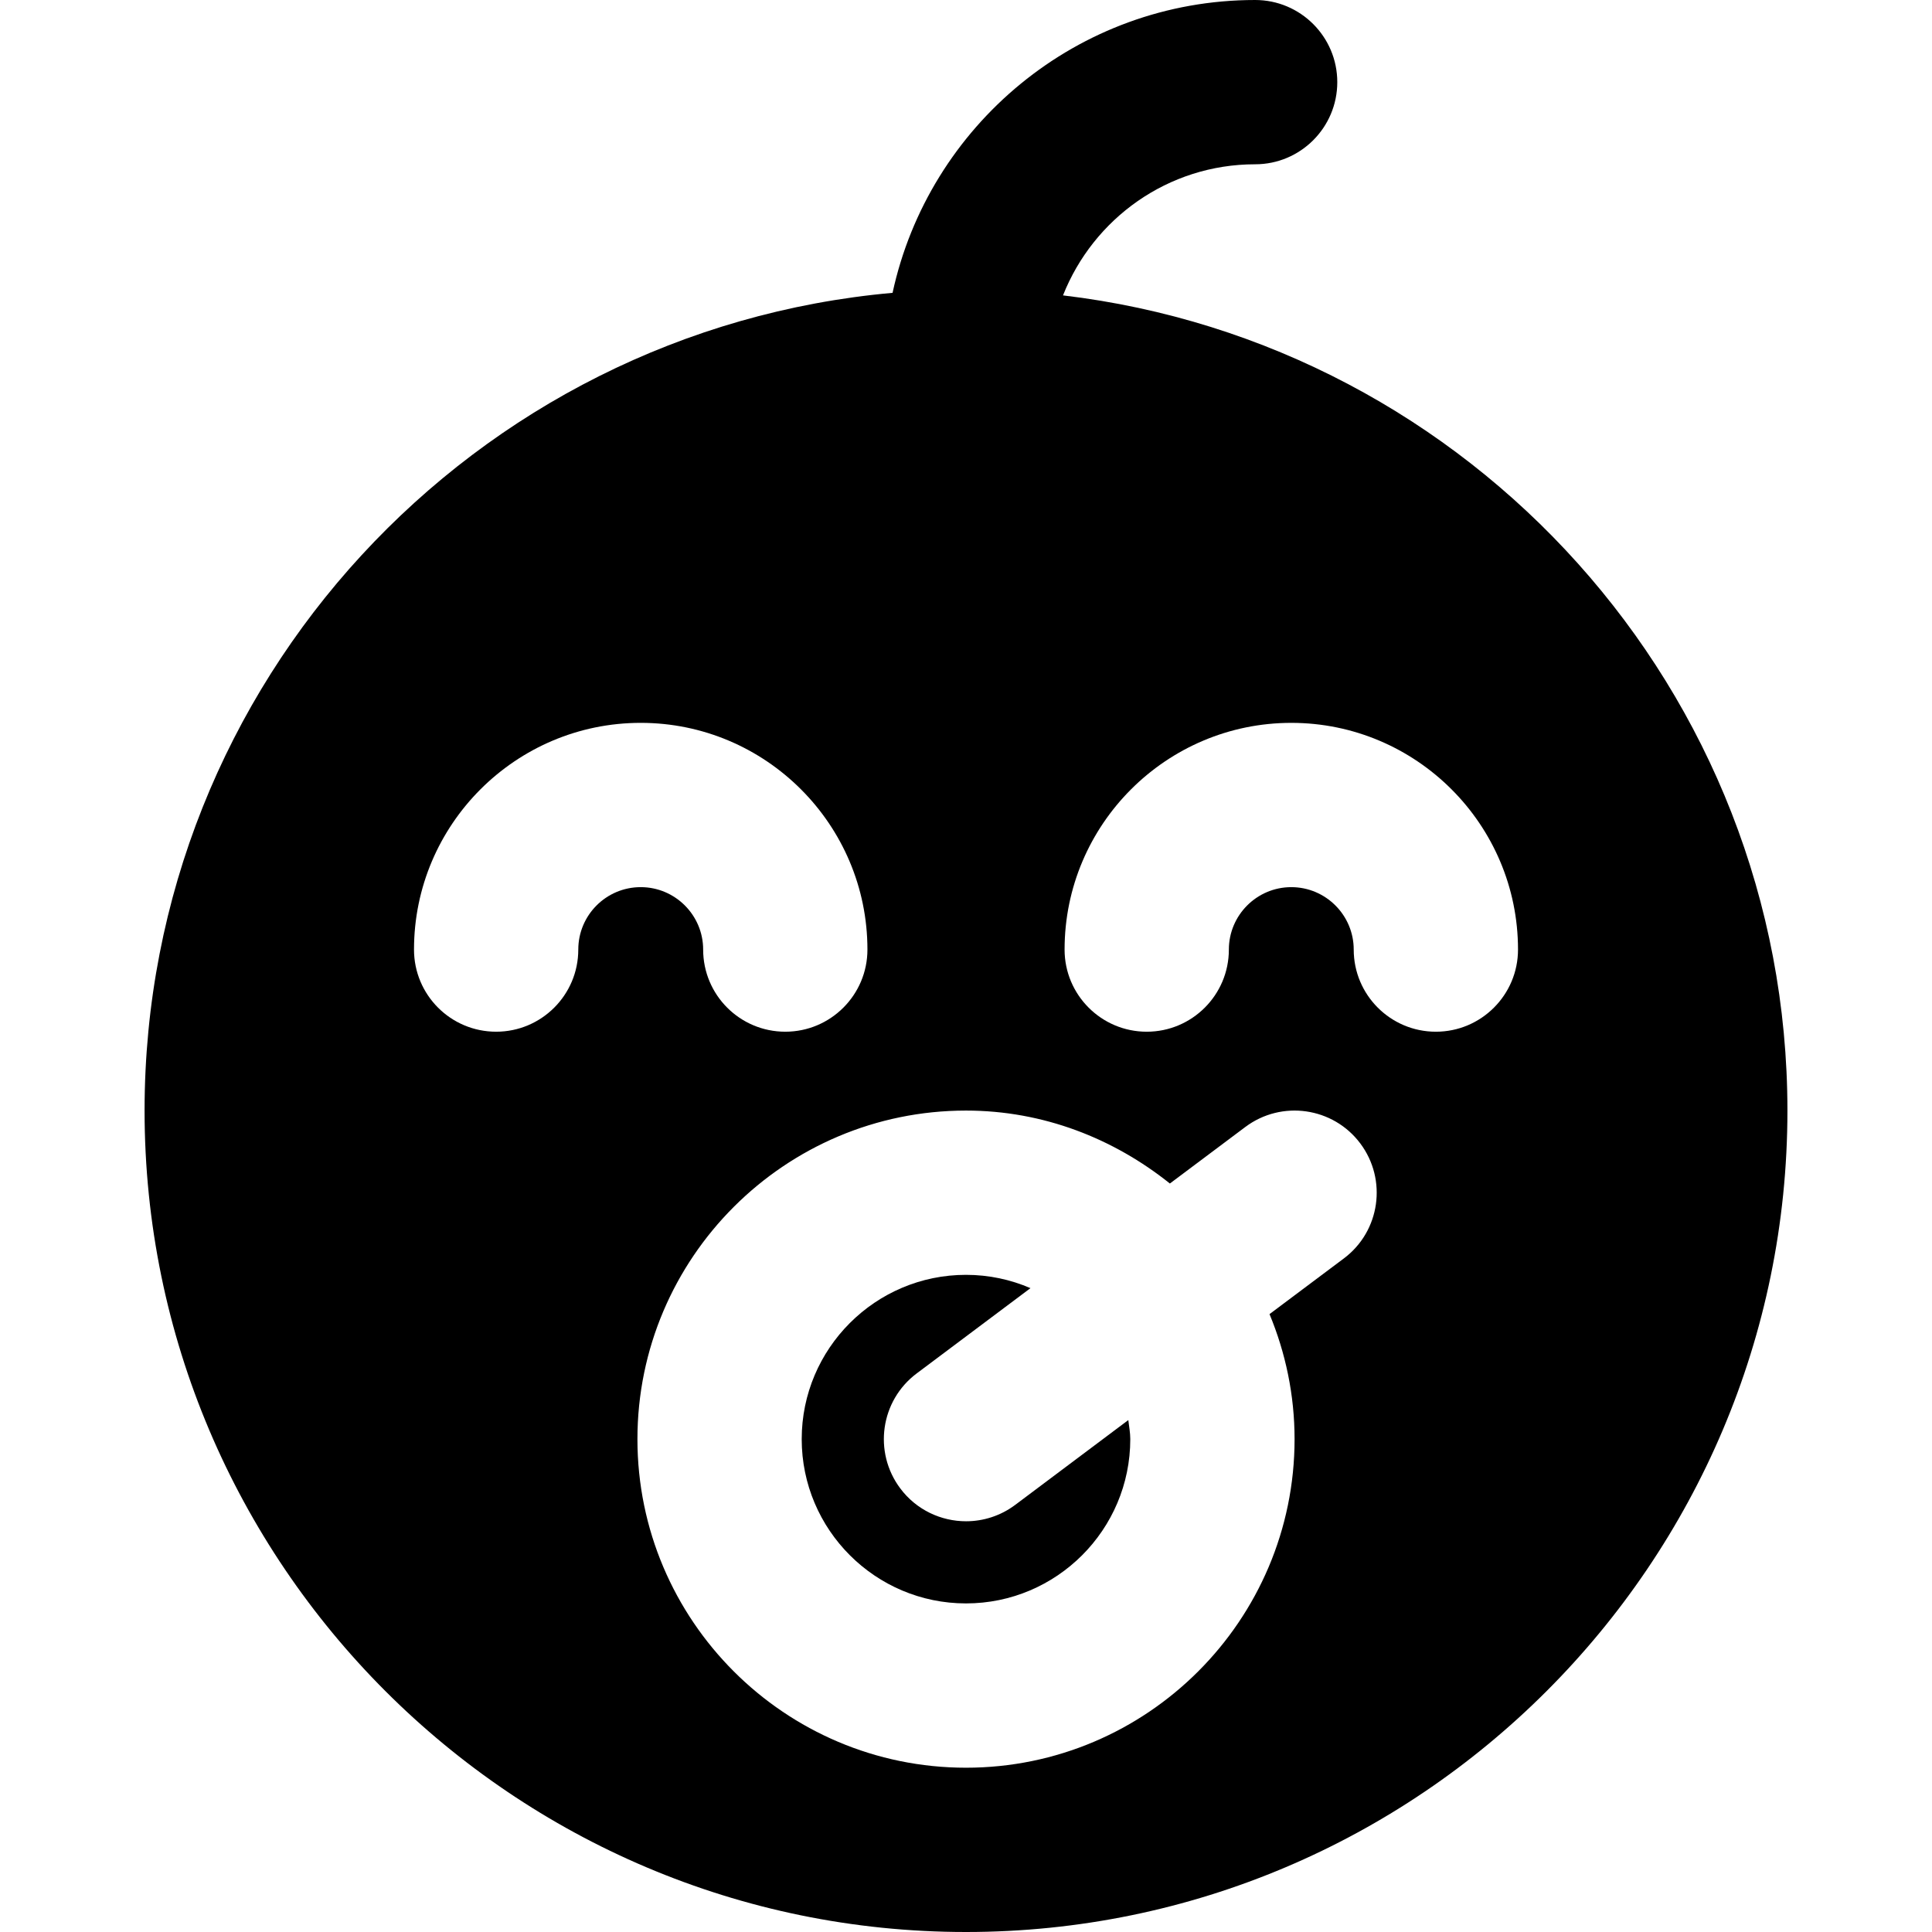 <?xml version="1.0" encoding="iso-8859-1"?>
<!-- Uploaded to: SVG Repo, www.svgrepo.com, Generator: SVG Repo Mixer Tools -->
<svg fill="#000000" height="800px" width="800px" version="1.1" id="Layer_1" xmlns="http://www.w3.org/2000/svg" xmlns:xlink="http://www.w3.org/1999/xlink" 
	 viewBox="0 0 501.76 501.76" xml:space="preserve">
<g>
	<g>
		<path d="M293.033,368.807l-29.355,22.015c-3.84,2.88-8.341,4.267-12.779,4.267c-6.485,0-12.907-2.944-17.088-8.533
			c-7.061-9.429-5.163-22.805,4.267-29.867l29.547-22.144c-5.141-2.219-10.795-3.456-16.747-3.456
			c-23.531,0-42.667,19.136-42.667,42.667s19.136,42.667,42.667,42.667s42.667-19.136,42.667-42.667
			C293.545,372.071,293.225,370.449,293.033,368.807z"/>
	</g>
</g>
<g>
	<g>
		<path d="M276.075,76.715c7.872-19.904,27.221-34.048,49.899-34.048c11.776,0,21.333-9.557,21.333-21.333S337.749,0,325.973,0
			c-46.165,0-84.779,32.661-94.165,76.053C123.093,85.76,37.547,177.237,37.547,288.427c0,117.632,95.701,213.333,213.333,213.333
			s213.333-95.701,213.333-213.333C464.213,179.328,381.845,89.237,276.075,76.715z M150.187,246.613
			c0,11.776-9.557,21.333-21.333,21.333c-11.797,0-21.333-9.557-21.333-21.333c0-32.469,26.411-58.88,58.88-58.88
			s58.88,26.411,58.88,58.88c0,11.776-9.557,21.333-21.333,21.333c-11.797,0-21.333-9.557-21.333-21.333
			c0-8.939-7.275-16.213-16.213-16.213C157.44,230.4,150.187,237.675,150.187,246.613z M349.013,326.827l-19.307,14.464
			c4.16,10.027,6.507,20.971,6.507,32.469c0,47.061-38.293,85.333-85.333,85.333c-47.061,0-85.333-38.272-85.333-85.333
			c0-47.061,38.272-85.333,85.333-85.333c20.096,0,38.357,7.275,52.949,18.944l19.584-14.677c9.451-7.083,22.827-5.141,29.867,4.267
			C360.341,306.389,358.443,319.765,349.013,326.827z M372.907,267.947c-11.776,0-21.333-9.557-21.333-21.333
			c0-8.939-7.275-16.213-16.213-16.213c-8.938,0-16.213,7.275-16.213,16.213c0,11.776-9.557,21.333-21.333,21.333
			s-21.333-9.557-21.333-21.333c0-32.469,26.411-58.88,58.88-58.88s58.88,26.411,58.88,58.88
			C394.24,258.389,384.683,267.947,372.907,267.947z"/>
	</g>
</g>
</svg>